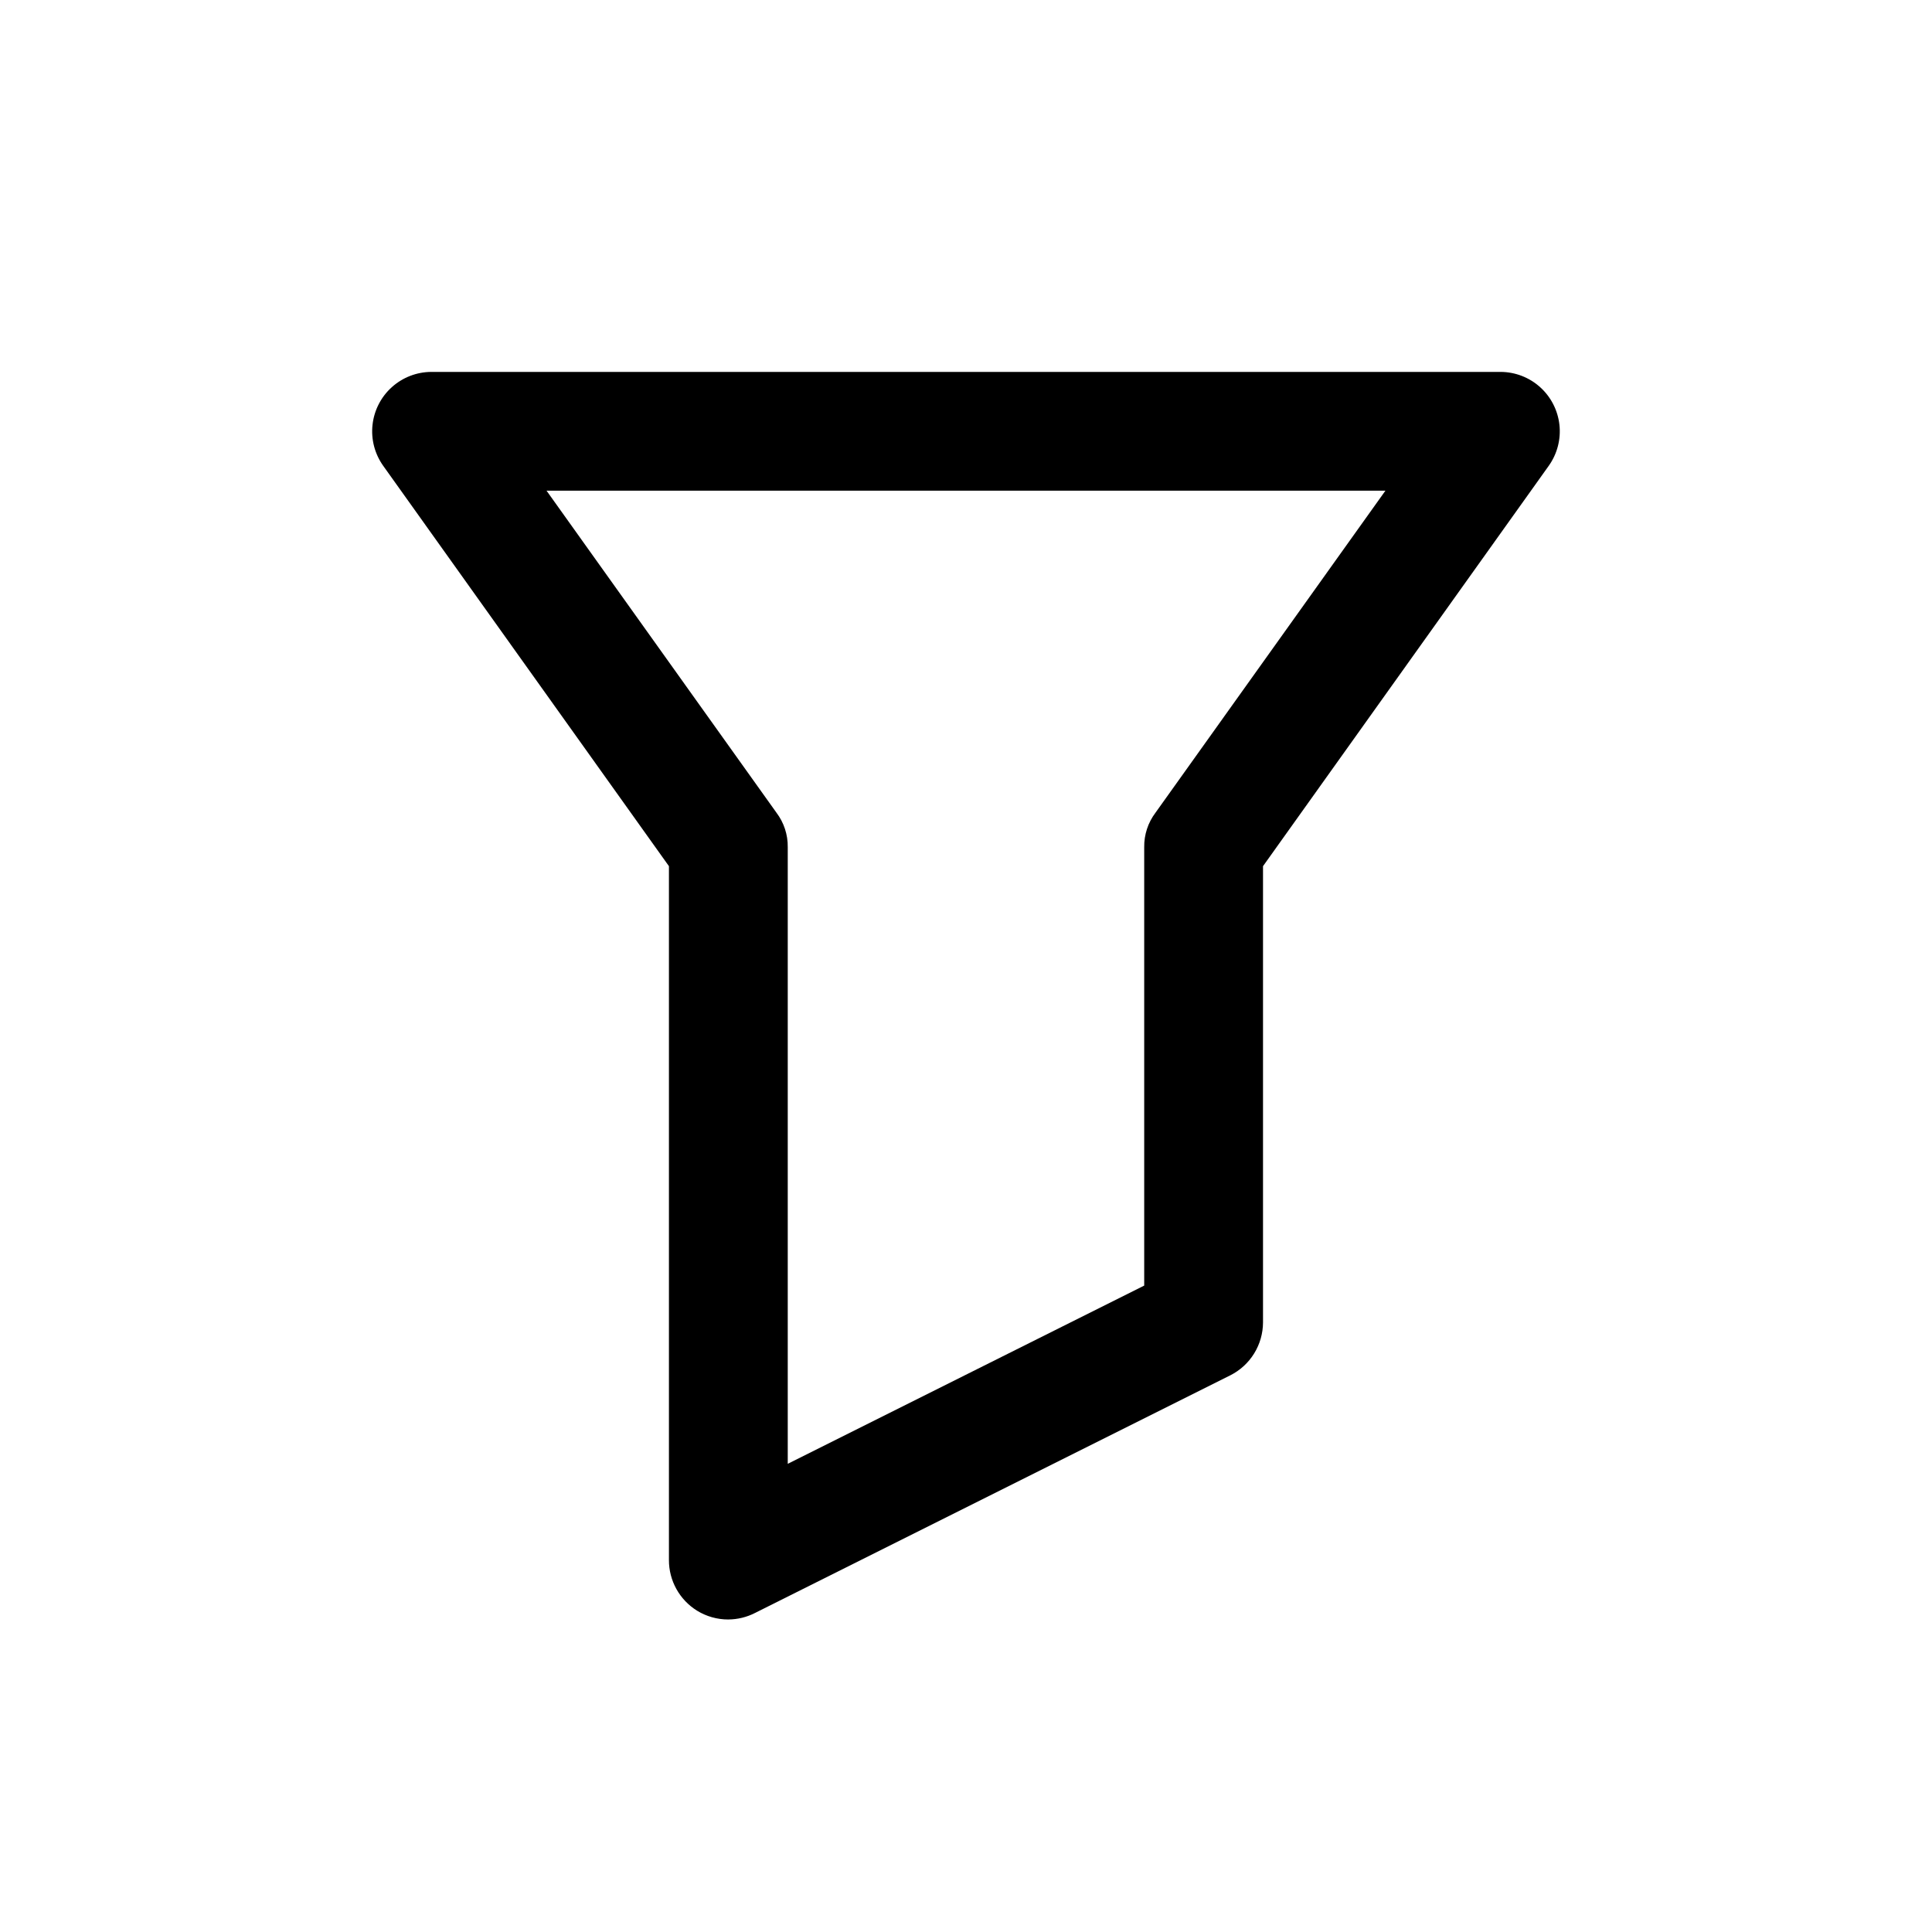 <?xml version="1.0" encoding="UTF-8"?>
<!-- Uploaded to: ICON Repo, www.iconrepo.com, Generator: ICON Repo Mixer Tools -->
<svg fill="#000000" width="800px" height="800px" version="1.1" viewBox="144 144 512 512" xmlns="http://www.w3.org/2000/svg">
 <path d="m337.02 573.18c-2.949 0.008-5.84-0.809-8.344-2.363-4.613-2.883-7.414-7.941-7.402-13.383v-183.89l-75.727-106.11c-2.242-3.148-3.25-7.012-2.824-10.852 0.422-3.844 2.242-7.394 5.113-9.98 2.875-2.586 6.598-4.027 10.461-4.043h283.39c3.863 0.016 7.59 1.457 10.461 4.043 2.871 2.586 4.691 6.137 5.117 9.98 0.422 3.84-0.586 7.703-2.824 10.852l-75.73 106.11v120.91c-0.008 2.91-0.824 5.758-2.352 8.23-1.527 2.473-3.711 4.477-6.309 5.785l-125.95 62.977c-2.191 1.121-4.617 1.715-7.082 1.73zm-48.18-299.14 60.93 85.332c1.988 2.625 3.039 5.84 2.992 9.133v163.42l94.465-47.23v-116.19c-0.047-3.293 1.008-6.508 2.992-9.133l60.93-85.332z"/>
</svg>